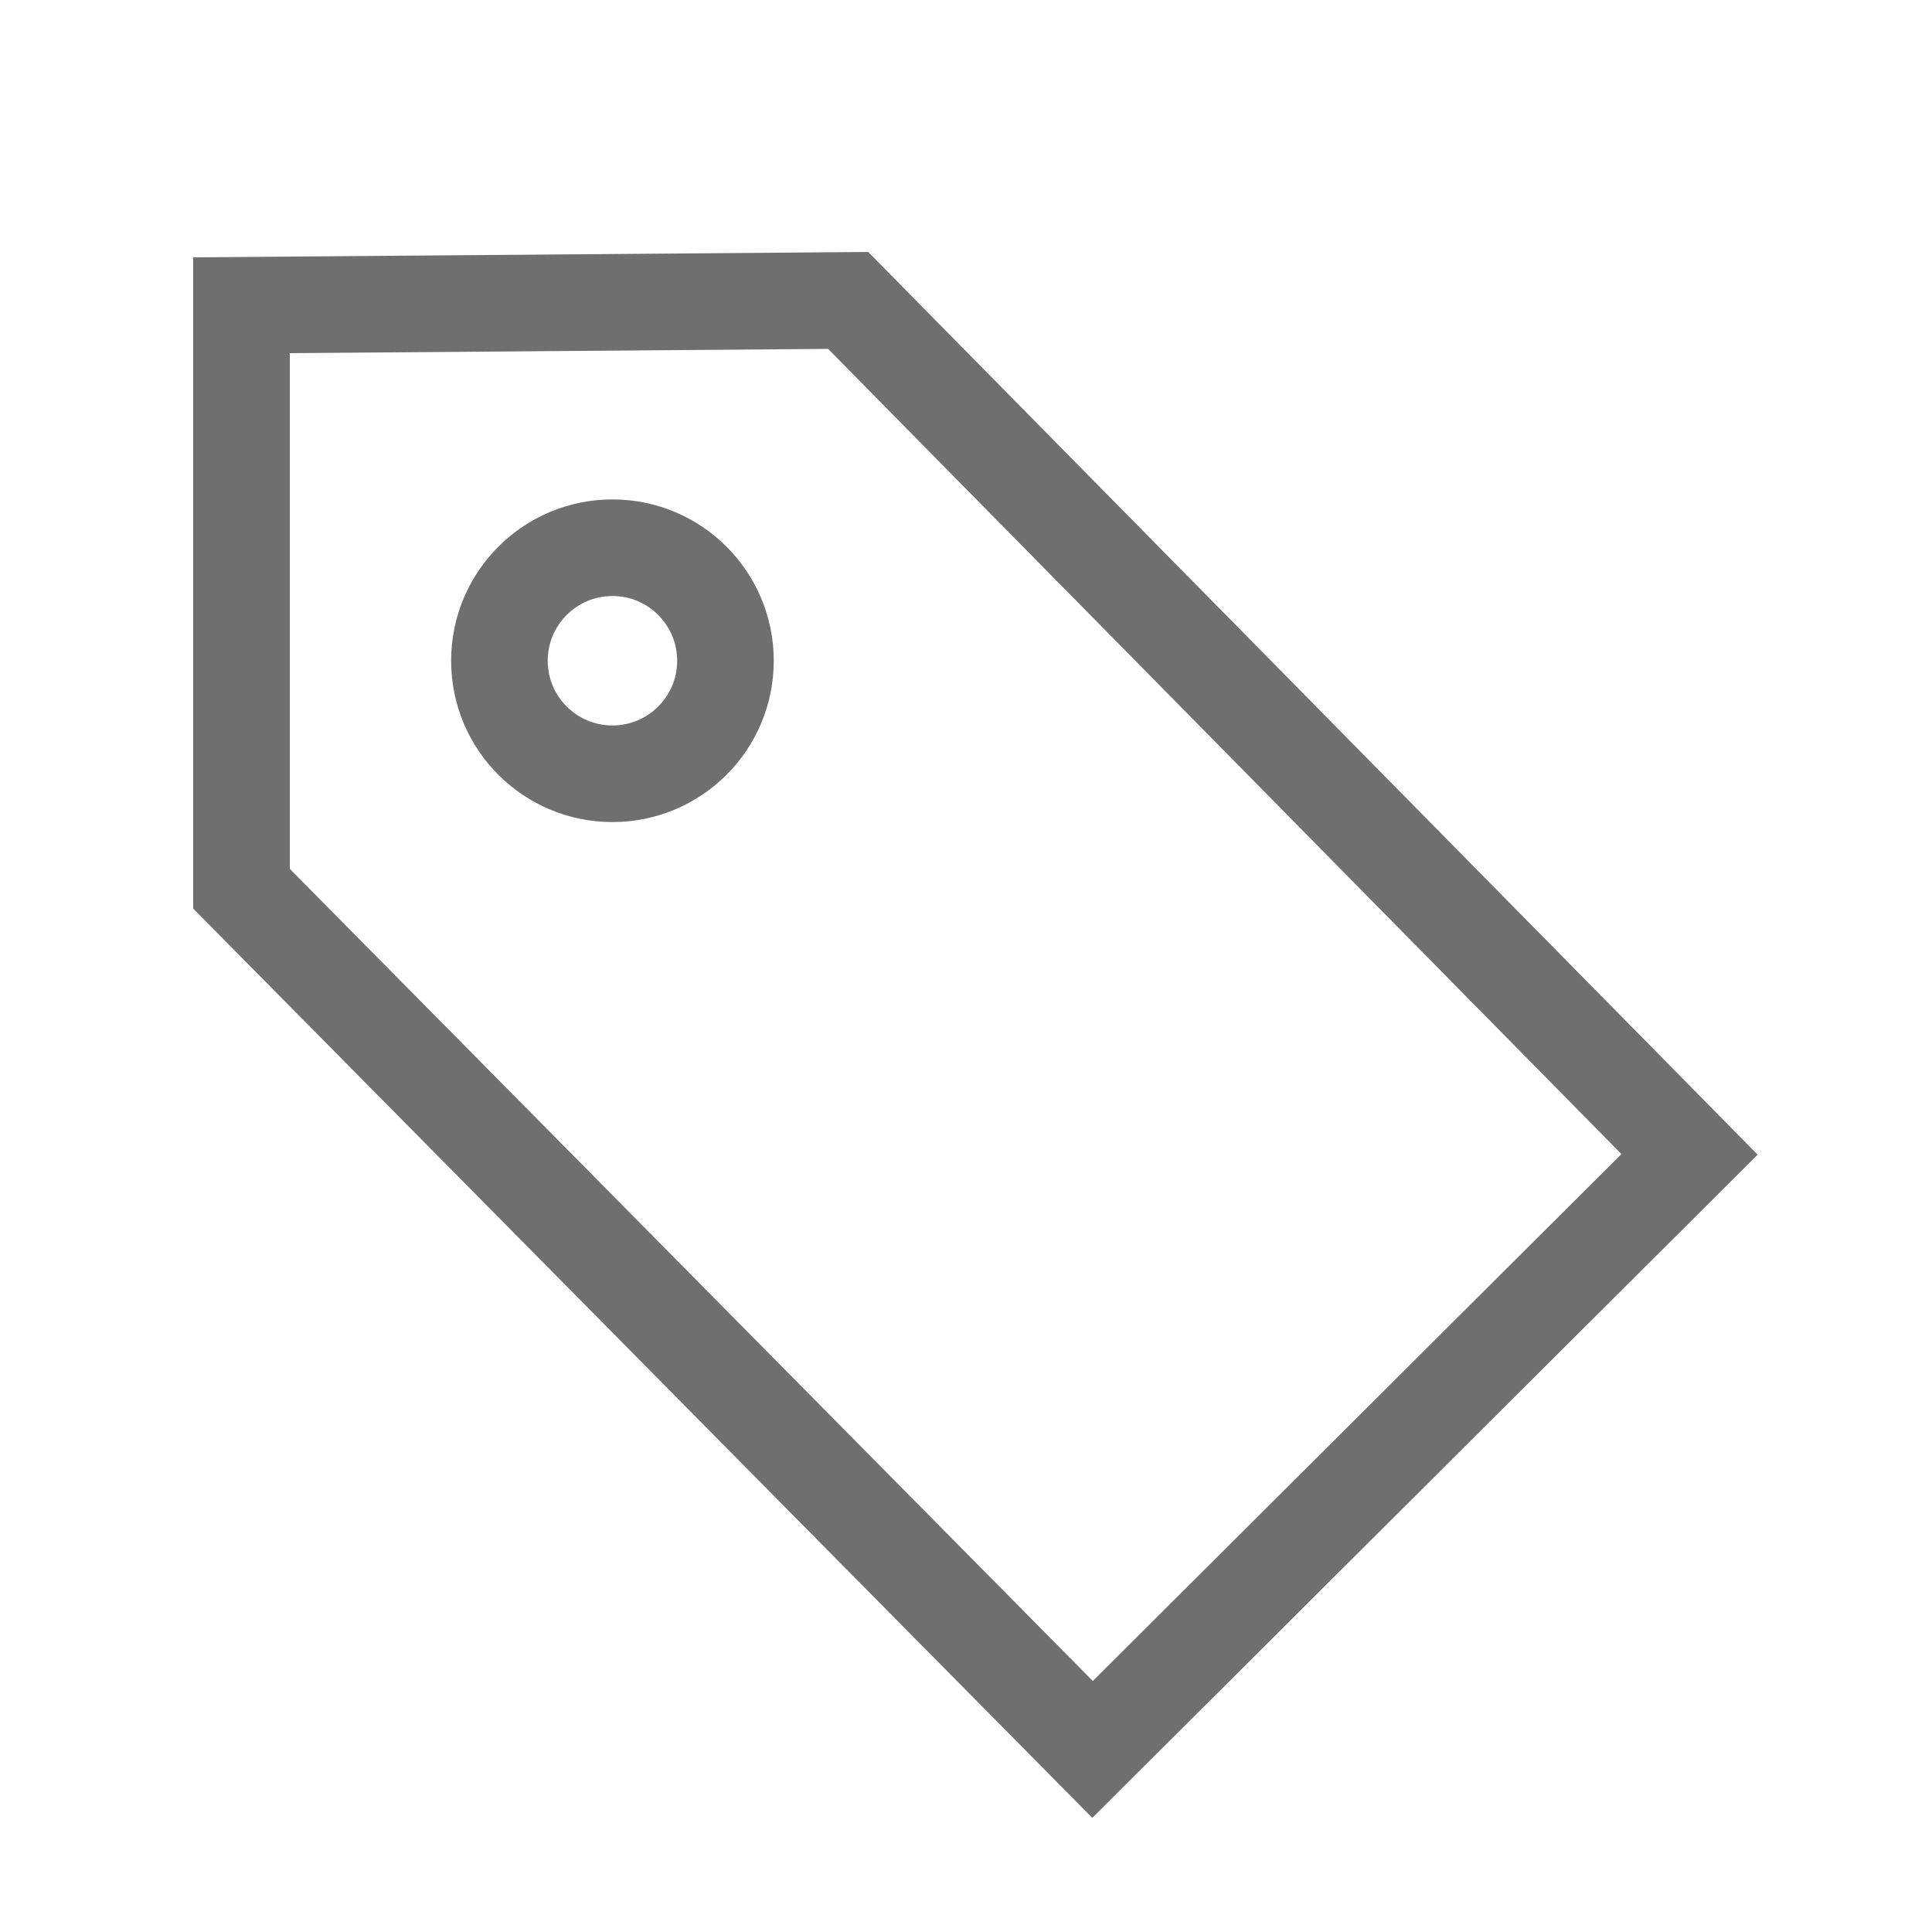 <svg xmlns="http://www.w3.org/2000/svg" width="20" height="20" viewBox="0 0 20 20">
  <g id="Layer_3" data-name="Layer 3" transform="translate(0 0.61)">
    <rect id="Rectangle_1306" data-name="Rectangle 1306" width="20" height="20" transform="translate(0 -0.61)" fill="none"/>
    <path id="Path_4515" data-name="Path 4515" d="M2.5,2.55V8.59l8.81,8.91,6.18-6.16L8.78,2.5Z" fill="none" stroke="#6f6f6f" stroke-miterlimit="10" stroke-width="1"/>
    <circle id="Ellipse_98" data-name="Ellipse 98" cx="1.17" cy="1.17" r="1.17" transform="translate(5.17 5.06)" fill="none" stroke="#6f6f6f" stroke-miterlimit="10" stroke-width="1"/>
  </g>
</svg>
